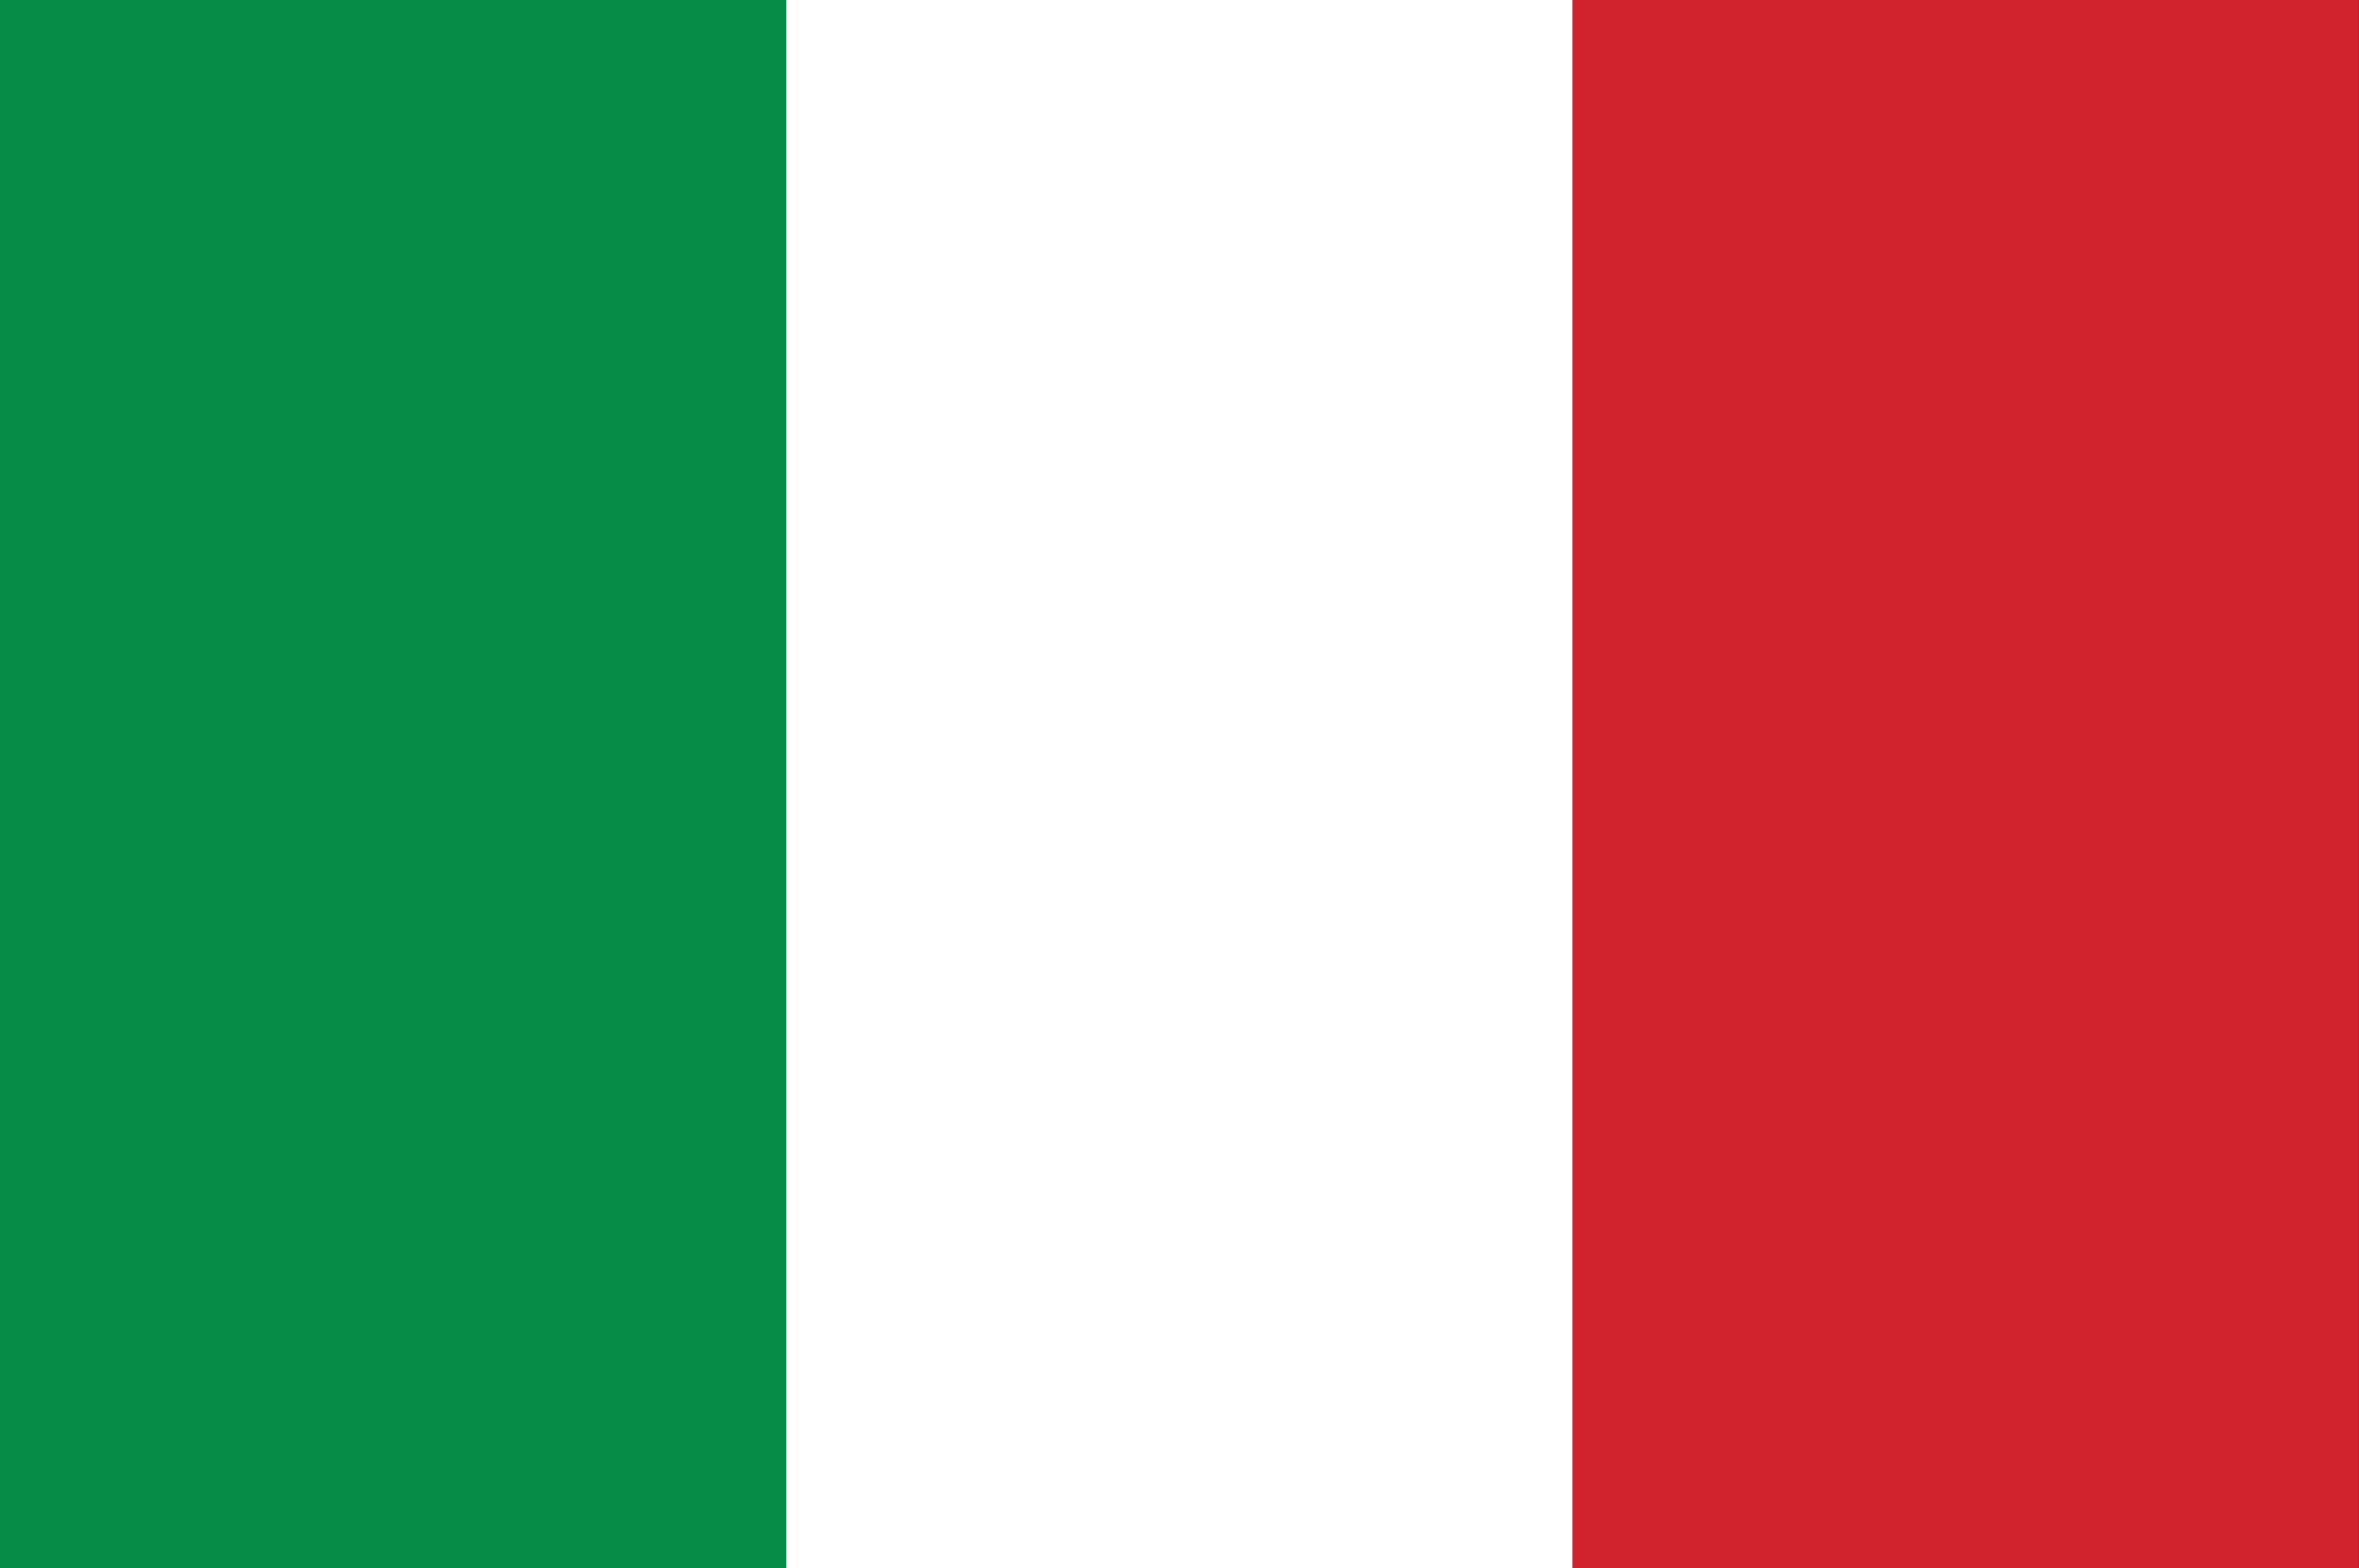 <?xml version="1.0" encoding="utf-8"?>
<!-- Generator: Adobe Illustrator 18.1.1, SVG Export Plug-In . SVG Version: 6.00 Build 0)  -->
<svg version="1.1" id="Layer_1" xmlns="http://www.w3.org/2000/svg" xmlns:xlink="http://www.w3.org/1999/xlink" x="0px" y="0px"
	 viewBox="0 0 1000 665" enable-background="new 0 0 1000 665" xml:space="preserve">
<rect x="0" y="0" width="1000" height="665" fill="#333333" stroke="none"/>
<g>
	<g>
		<rect x="0" y="0" fill="#068C46" width="333.3" height="666.6"/>
		<rect x="333.3" y="0" fill="#FFFFFF" width="333.4" height="666.6"/>
		<rect x="666.6" y="0" fill="#D1232D" width="333.3" height="666.6"/>
	</g>
</g>
</svg>
